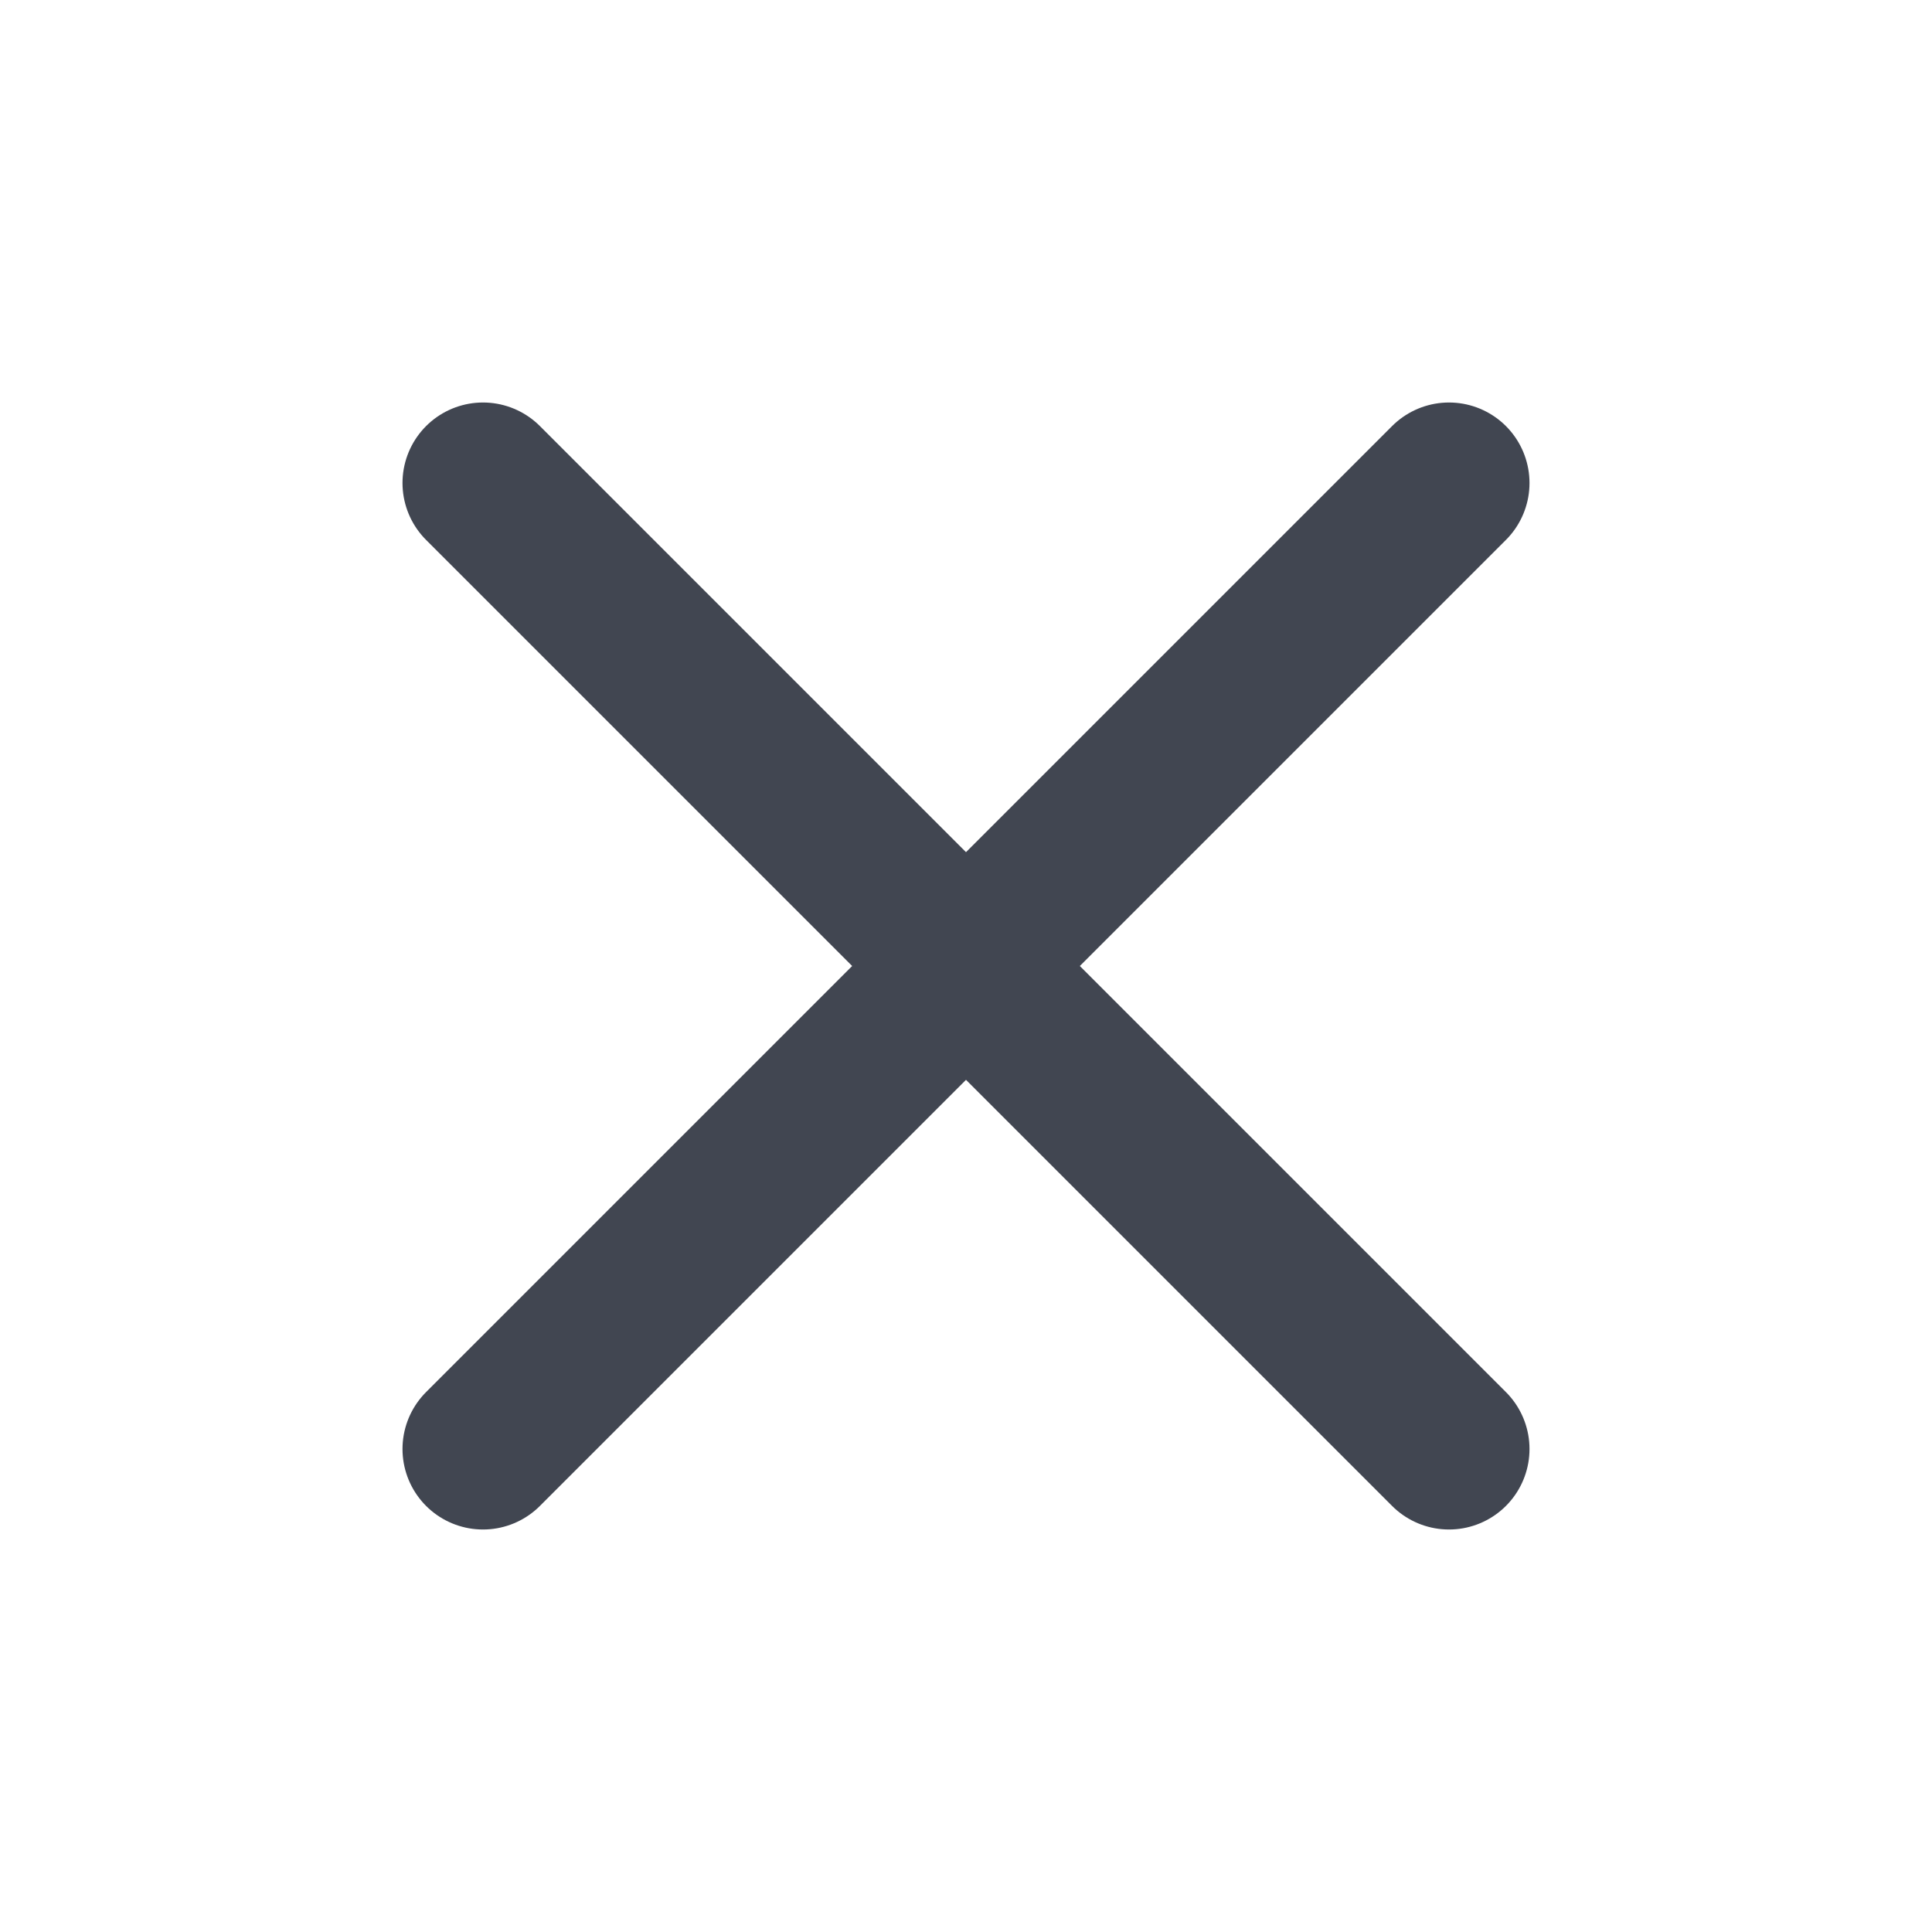 <svg width="24" height="24" viewBox="0 0 24 24" fill="none" xmlns="http://www.w3.org/2000/svg">
<g id="x-close">
<path id="Icon" d="M18 6L6 18M6 6L18 18" stroke="#414651" stroke-width="2" stroke-linecap="round" stroke-linejoin="round"/>
</g>
</svg>
